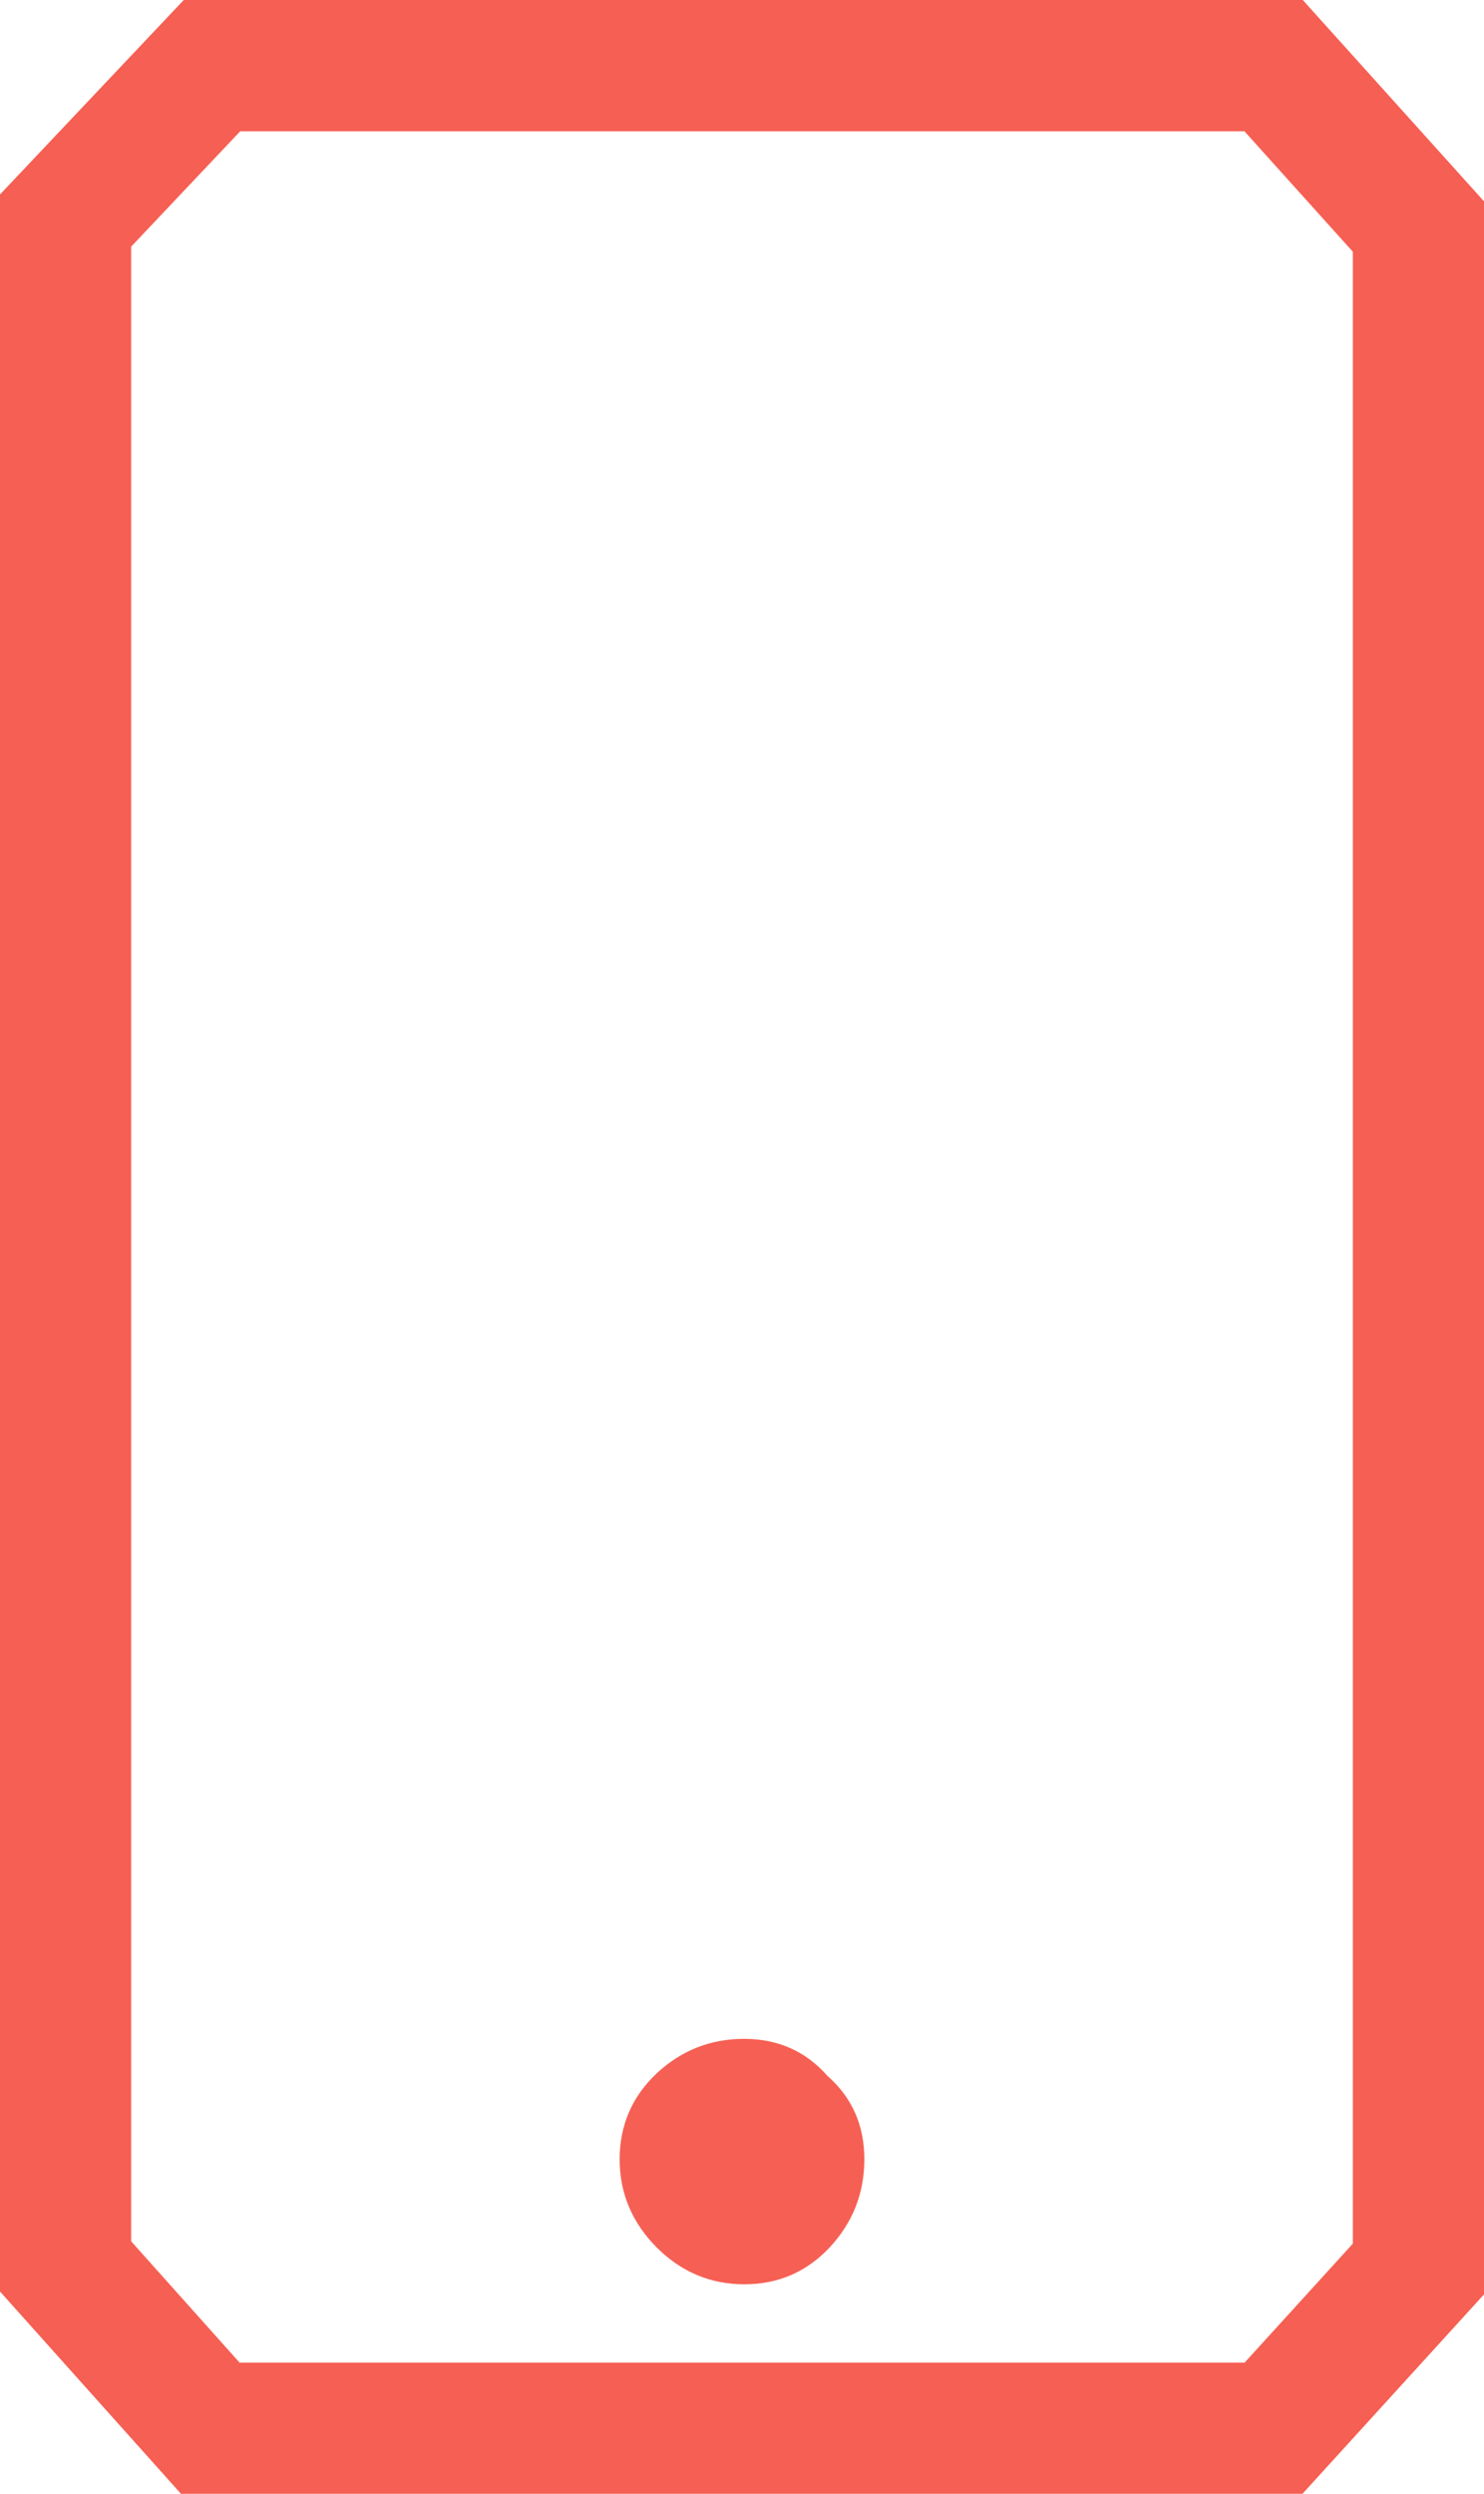 <?xml version="1.0" encoding="utf-8"?>
<!-- Generator: Adobe Illustrator 16.0.0, SVG Export Plug-In . SVG Version: 6.00 Build 0)  -->
<!DOCTYPE svg PUBLIC "-//W3C//DTD SVG 1.1//EN" "http://www.w3.org/Graphics/SVG/1.1/DTD/svg11.dtd">
<svg version="1.1" id="Layer_1" xmlns="http://www.w3.org/2000/svg" xmlns:xlink="http://www.w3.org/1999/xlink" x="0px" y="0px"
	 width="16px" height="26.865px" viewBox="0 0 16 26.865" enable-background="new 0 0 16 26.865" xml:space="preserve">
<g>
	<defs>
		<rect id="SVGID_1_" width="16" height="26.865"/>
	</defs>
	<clipPath id="SVGID_2_">
		<use xlink:href="#SVGID_1_"  overflow="visible"/>
	</clipPath>
	<path clip-path="url(#SVGID_2_)" fill="#F65F53" d="M14.043,26.865H1.951L0,24.686V2.095L1.981,0h12.065L16,2.169v22.548
		L14.043,26.865z M2.583,25.452h10.836l1.167-1.282V2.712l-1.169-1.298H2.59L1.414,2.657v21.488L2.583,25.452z"/>
	<path clip-path="url(#SVGID_2_)" fill="#F65F53" d="M8.921,22.363c0.266,0.233,0.398,0.533,0.398,0.898
		c0,0.366-0.125,0.682-0.373,0.949c-0.25,0.266-0.557,0.398-0.922,0.398c-0.364,0-0.68-0.133-0.945-0.398
		c-0.265-0.268-0.398-0.583-0.398-0.949c0-0.365,0.133-0.674,0.398-0.924c0.265-0.248,0.581-0.373,0.945-0.373
		C8.39,21.965,8.688,22.098,8.921,22.363"/>
</g>
</svg>
